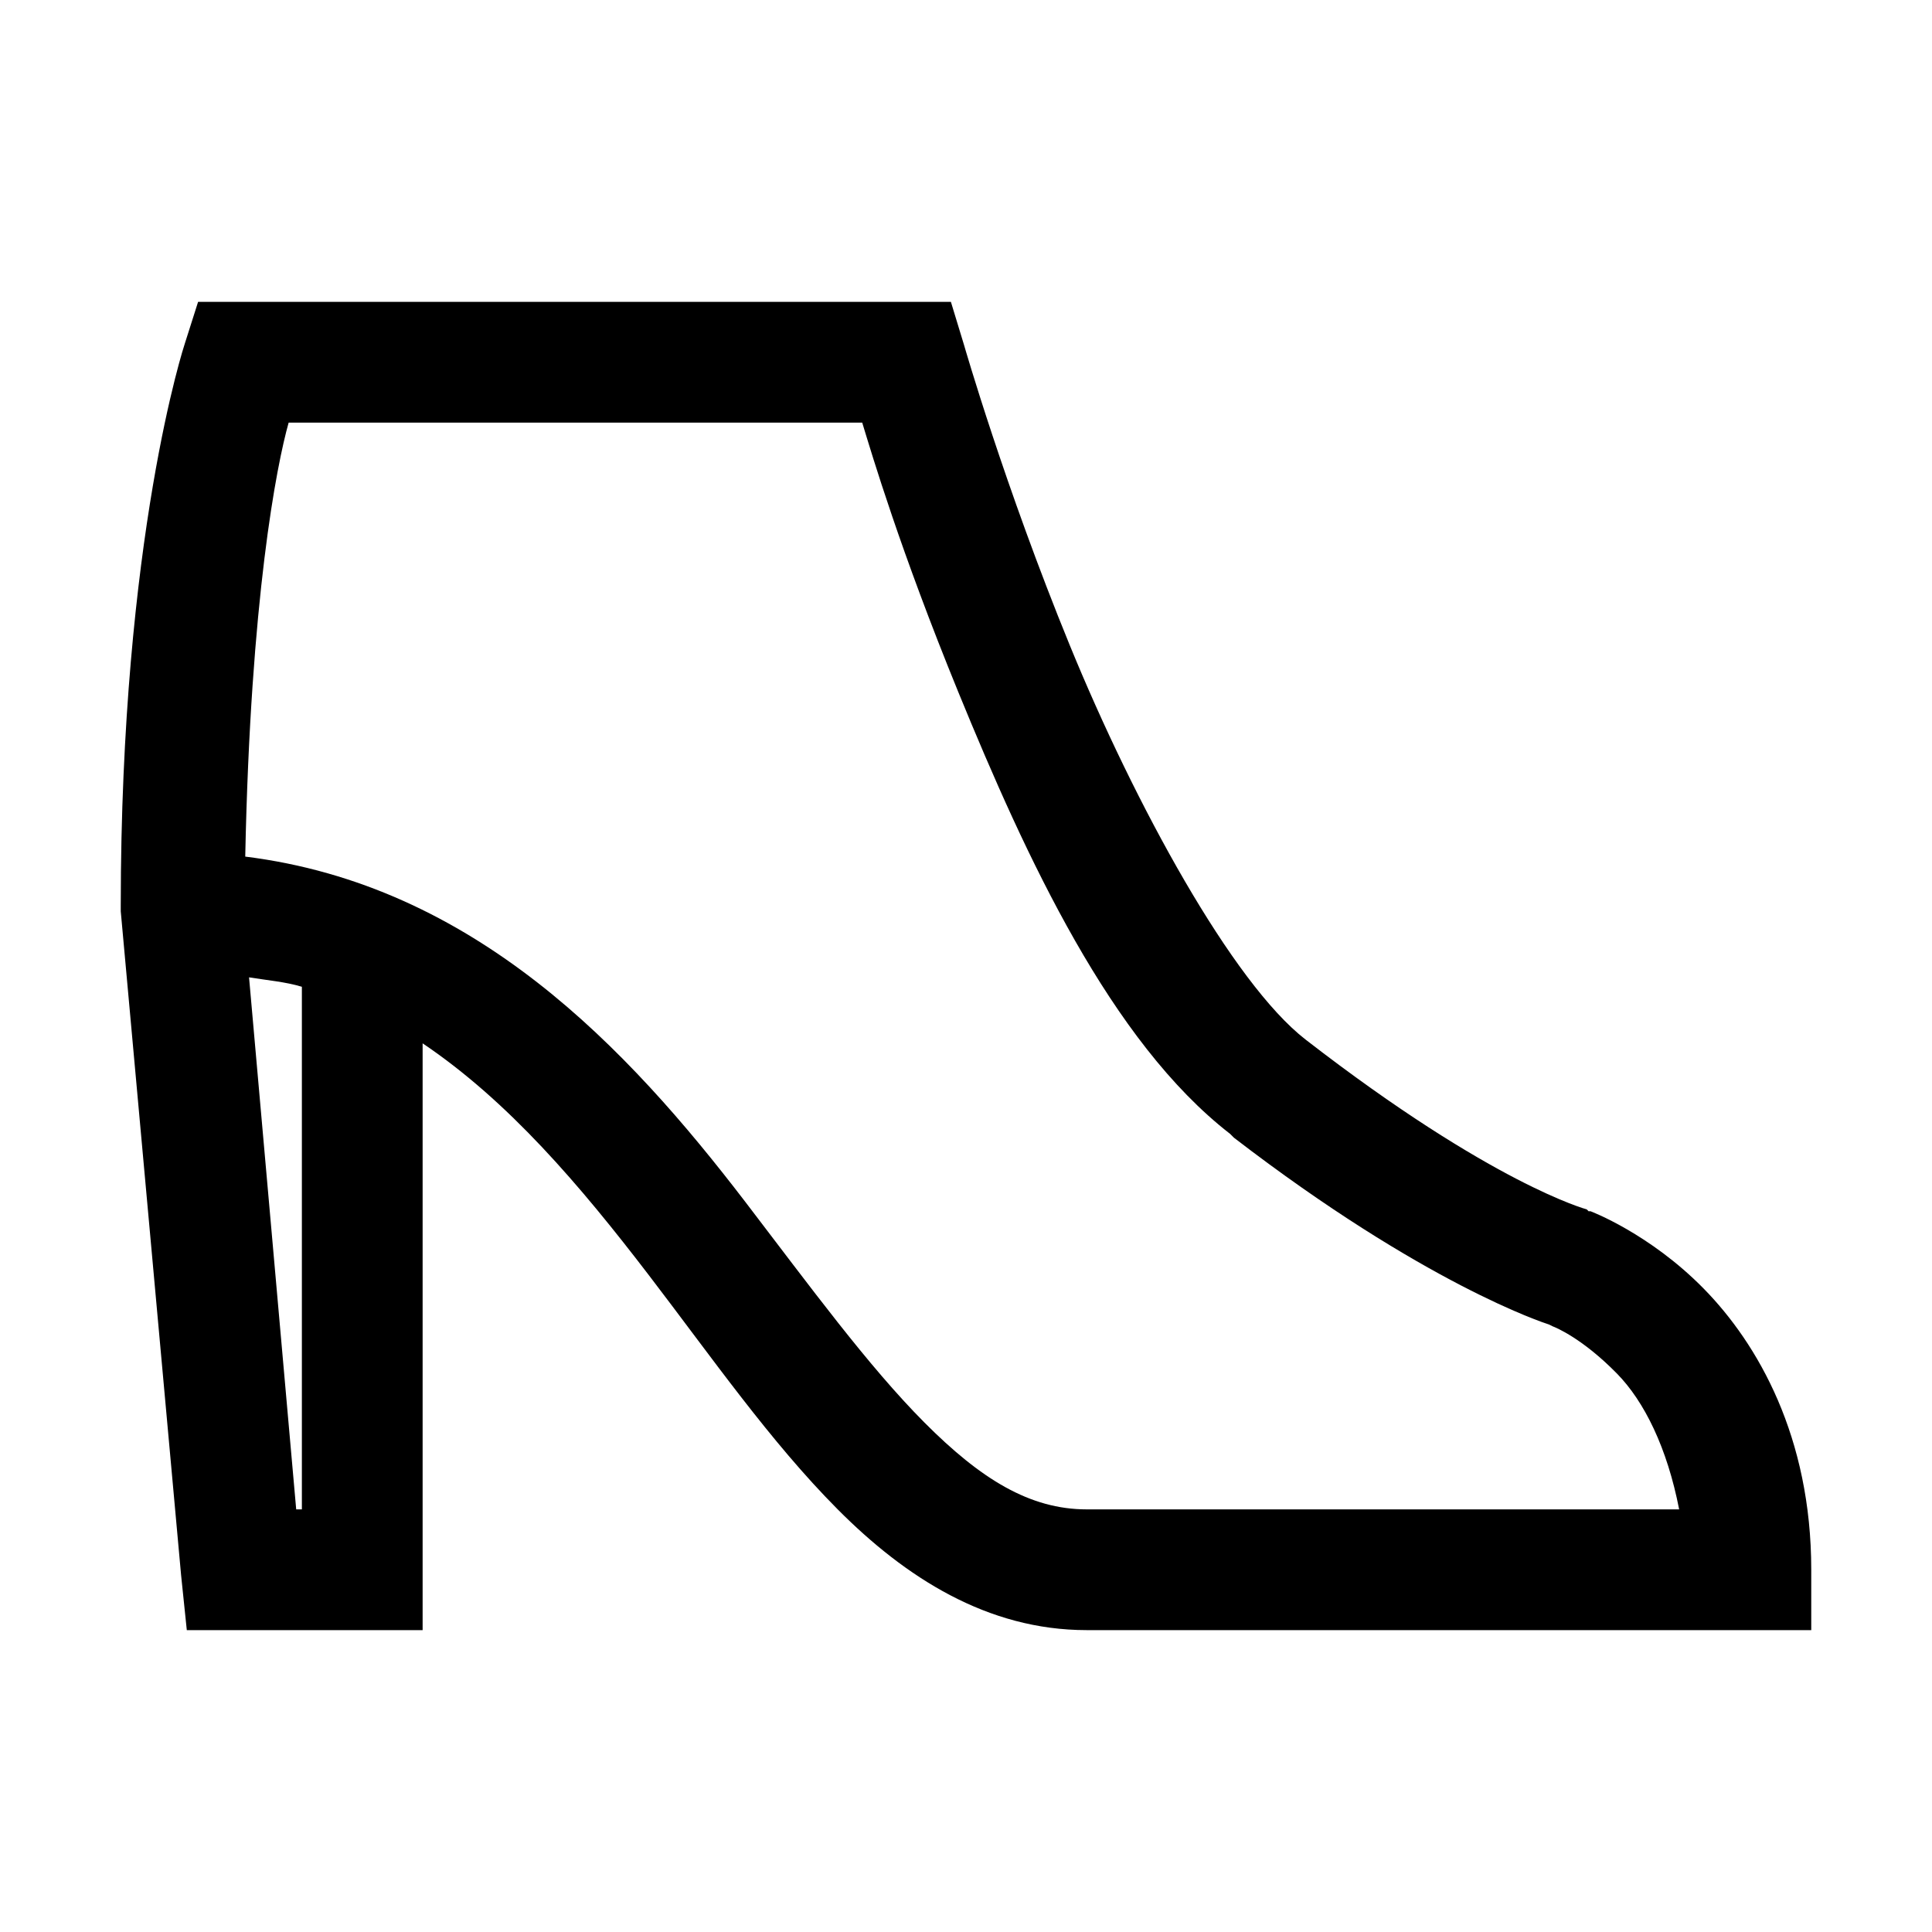 <?xml version="1.0"?>
<svg xmlns="http://www.w3.org/2000/svg" viewBox="0 0 32 32">
    <path style="text-indent:0;text-align:start;line-height:normal;text-transform:none;block-progression:tb;-inkscape-font-specification:Sans" d="M 3.281 5 L 3.062 5.688 C 3.062 5.688 2.001 8.881 2 15 L 2 15.062 L 2 15.094 L 3 26.094 L 3.094 27 L 4 27 L 6 27 L 7 27 L 7 26 L 7 17.281 C 8.418 18.236 9.602 19.625 10.75 21.125 C 11.786 22.478 12.757 23.876 13.875 25 C 14.993 26.124 16.35 27 18 27 L 29 27 L 30 27 L 30 26 C 30 23.799 29.117 22.259 28.219 21.344 C 27.32 20.428 26.344 20.062 26.344 20.062 L 26.312 20.062 L 26.281 20.031 C 26.281 20.031 24.72 19.616 21.625 17.219 C 20.413 16.28 18.799 13.326 17.719 10.688 C 16.639 8.049 15.969 5.719 15.969 5.719 L 15.75 5 L 15 5 L 4 5 L 3.281 5 z M 4.781 7 L 14.281 7 C 14.447 7.543 14.907 9.103 15.875 11.469 C 16.999 14.214 18.402 17.253 20.375 18.781 L 20.438 18.844 C 23.588 21.267 25.569 21.91 25.656 21.938 C 25.658 21.938 25.719 21.969 25.719 21.969 C 25.768 21.987 26.21 22.168 26.781 22.75 C 27.235 23.212 27.614 23.982 27.812 25 L 18 25 C 17.057 25 16.246 24.5 15.312 23.562 C 14.379 22.625 13.412 21.302 12.344 19.906 C 10.394 17.36 7.858 14.66 4.062 14.188 C 4.149 9.91 4.581 7.706 4.781 7 z M 4.125 16.188 C 4.419 16.236 4.726 16.261 5 16.344 L 5 25 L 4.906 25 L 4.125 16.188 z" overflow="visible" font-family="Sans"/>
</svg>
